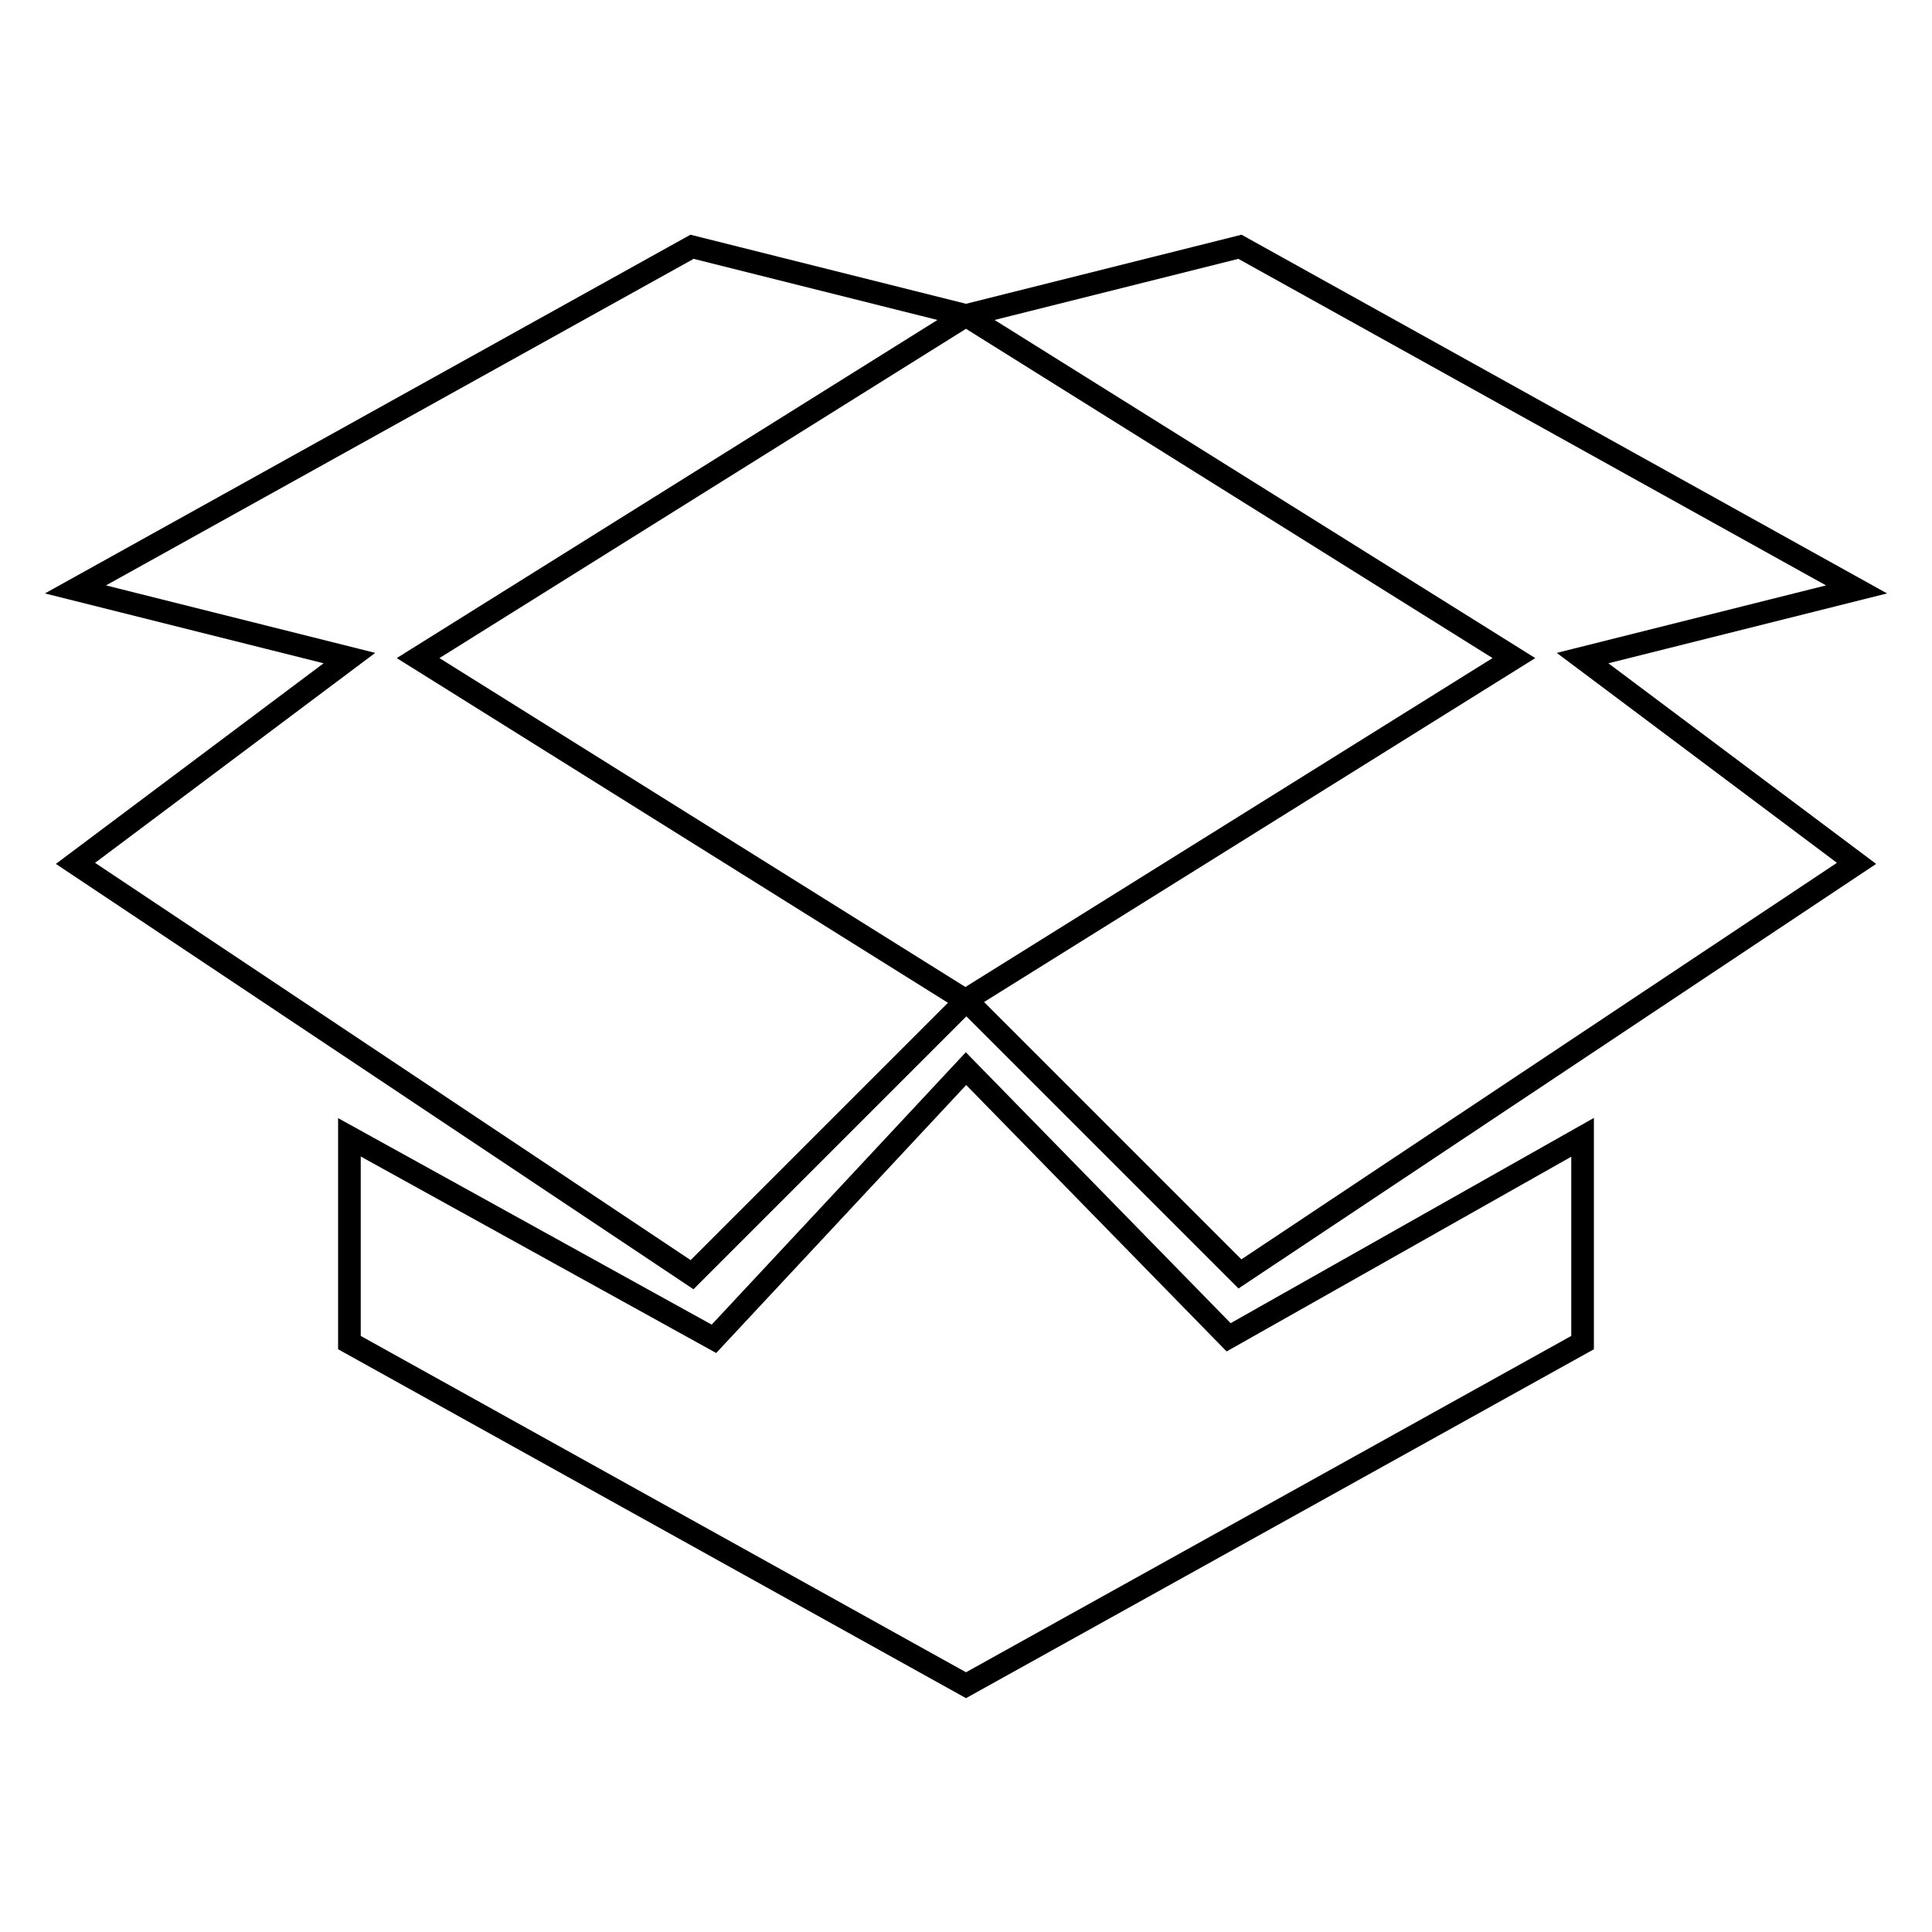 <?xml version="1.0" encoding="utf-8"?>
<!-- Svg Vector Icons : http://www.onlinewebfonts.com/icon -->
<!DOCTYPE svg PUBLIC "-//W3C//DTD SVG 1.1//EN" "http://www.w3.org/Graphics/SVG/1.1/DTD/svg11.dtd">
<svg version="1.1" xmlns="http://www.w3.org/2000/svg" xmlns:xlink="http://www.w3.org/1999/xlink" x="0px" y="0px" viewBox="0 0 256 256" enable-background="new 0 0 256 256" xml:space="preserve">
<g><g><path stroke-width="3" fill-opacity="0" stroke="#000000"  d="M128,41.8l-36.3-9.1L10,78.1l36.3,9.1L10,114.4l81.7,54.5l36.3-36.3L55.4,87.2L128,41.8z M128,141.6l-33.4,35.8l-48.3-26.7v27.2l81.7,45.4l81.7-45.4v-27.2l-46.9,26.5L128,141.6z M246,78.1l-81.7-45.4L128,41.8l72.6,45.4L128,132.5l36.3,36.3l81.7-54.4l-36.3-27.2L246,78.1z"/></g></g>
</svg>